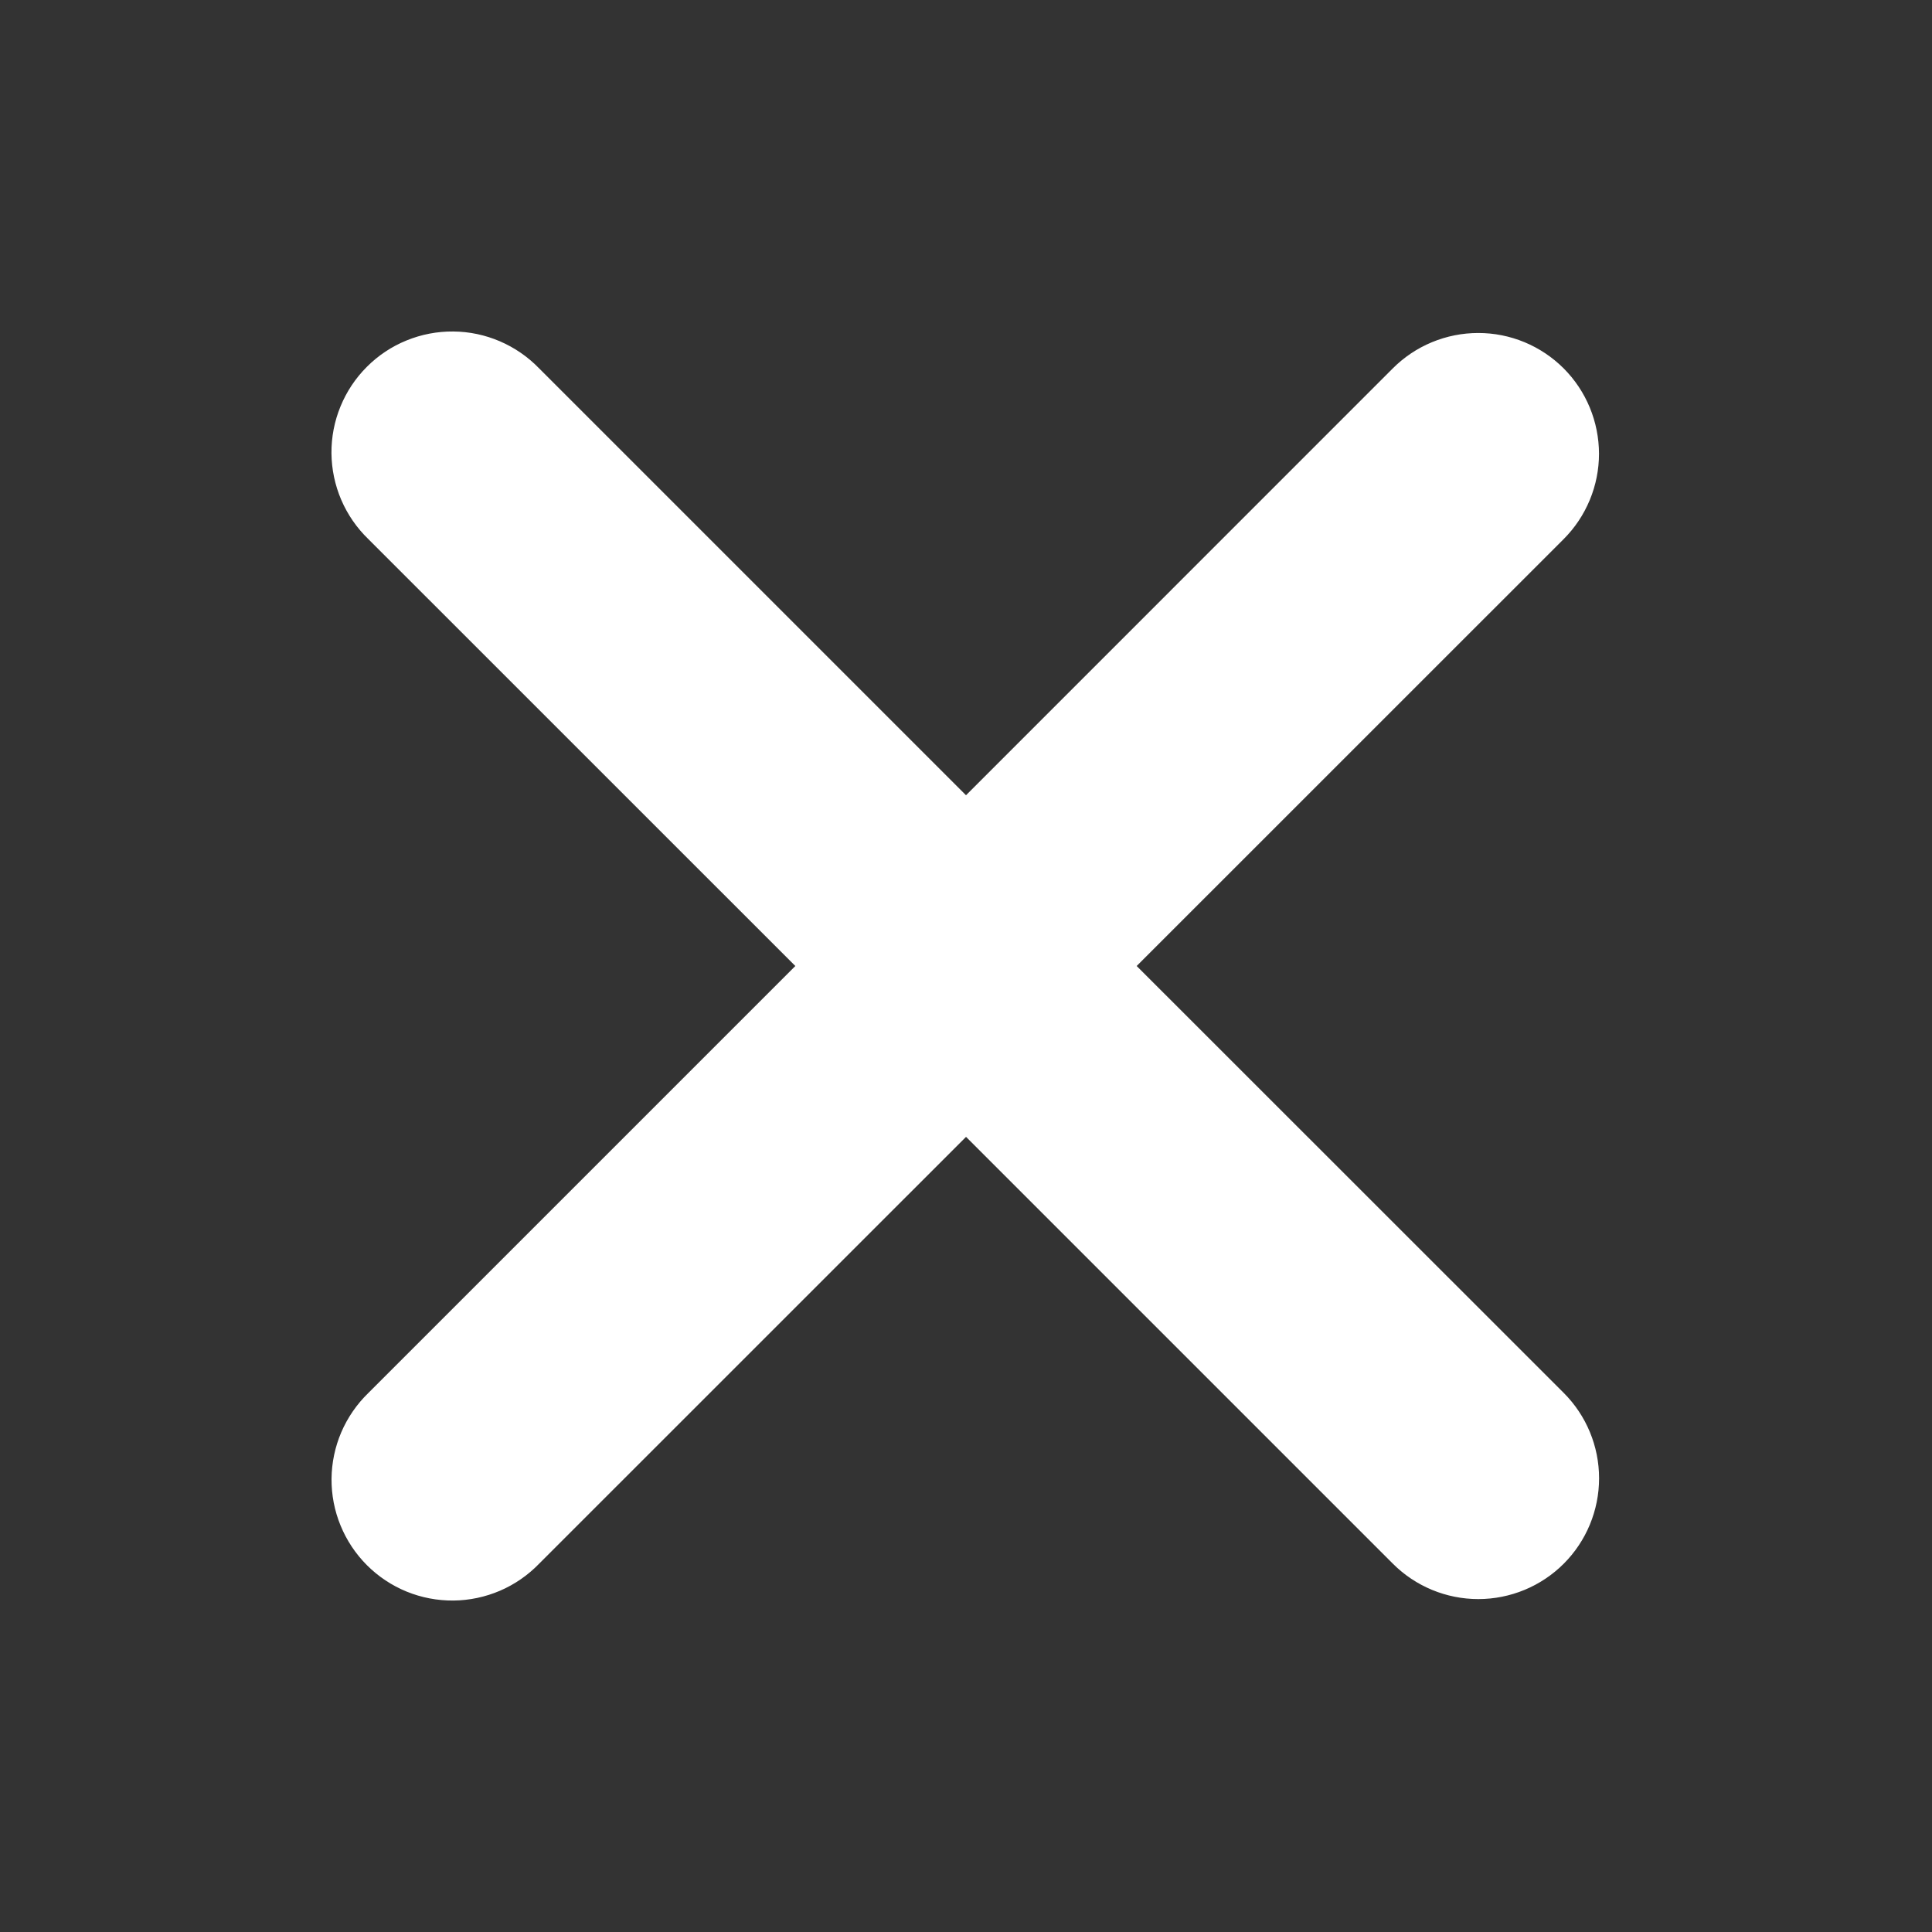 <svg width="50" height="50" viewBox="0 0 50 50" fill="none" xmlns="http://www.w3.org/2000/svg">
<rect x="0" y="0" width="50" height="50" fill="#333333" stroke="none"/>
<g id="mingcute:close-fill" clip-path="url(#clip0_2175_8569)">
<g id="Group">
<path id="Vector" fill-rule="evenodd" clip-rule="evenodd" d="M25 29.421L36.048 40.469C36.634 41.055 37.429 41.384 38.258 41.384C39.087 41.384 39.883 41.055 40.469 40.469C41.055 39.883 41.384 39.087 41.384 38.258C41.384 37.429 41.055 36.634 40.469 36.048L29.417 25L40.467 13.952C40.757 13.662 40.987 13.317 41.144 12.938C41.301 12.559 41.382 12.152 41.382 11.742C41.381 11.332 41.3 10.925 41.143 10.546C40.986 10.167 40.756 9.823 40.466 9.532C40.175 9.242 39.831 9.012 39.452 8.855C39.072 8.698 38.666 8.617 38.255 8.618C37.845 8.618 37.439 8.699 37.059 8.856C36.68 9.013 36.336 9.243 36.046 9.533L25 20.581L13.952 9.533C13.664 9.235 13.319 8.997 12.938 8.833C12.557 8.669 12.147 8.582 11.732 8.579C11.317 8.575 10.905 8.654 10.521 8.811C10.137 8.967 9.788 9.199 9.495 9.493C9.201 9.786 8.969 10.135 8.812 10.519C8.654 10.903 8.575 11.314 8.578 11.729C8.582 12.144 8.668 12.554 8.831 12.935C8.995 13.317 9.233 13.662 9.531 13.95L20.583 25L9.533 36.05C9.235 36.339 8.997 36.684 8.833 37.065C8.67 37.446 8.584 37.856 8.58 38.271C8.577 38.686 8.656 39.098 8.814 39.481C8.971 39.865 9.203 40.214 9.497 40.508C9.79 40.801 10.139 41.033 10.523 41.19C10.908 41.347 11.319 41.425 11.734 41.422C12.149 41.418 12.559 41.331 12.94 41.168C13.321 41.004 13.666 40.765 13.954 40.467L25 29.423V29.421Z" fill="white"/>
</g>
</g>
<defs>
<clipPath id="clip0_2175_8569">
<rect width="50" height="50" fill="white"/>
</clipPath>
</defs>
</svg>
